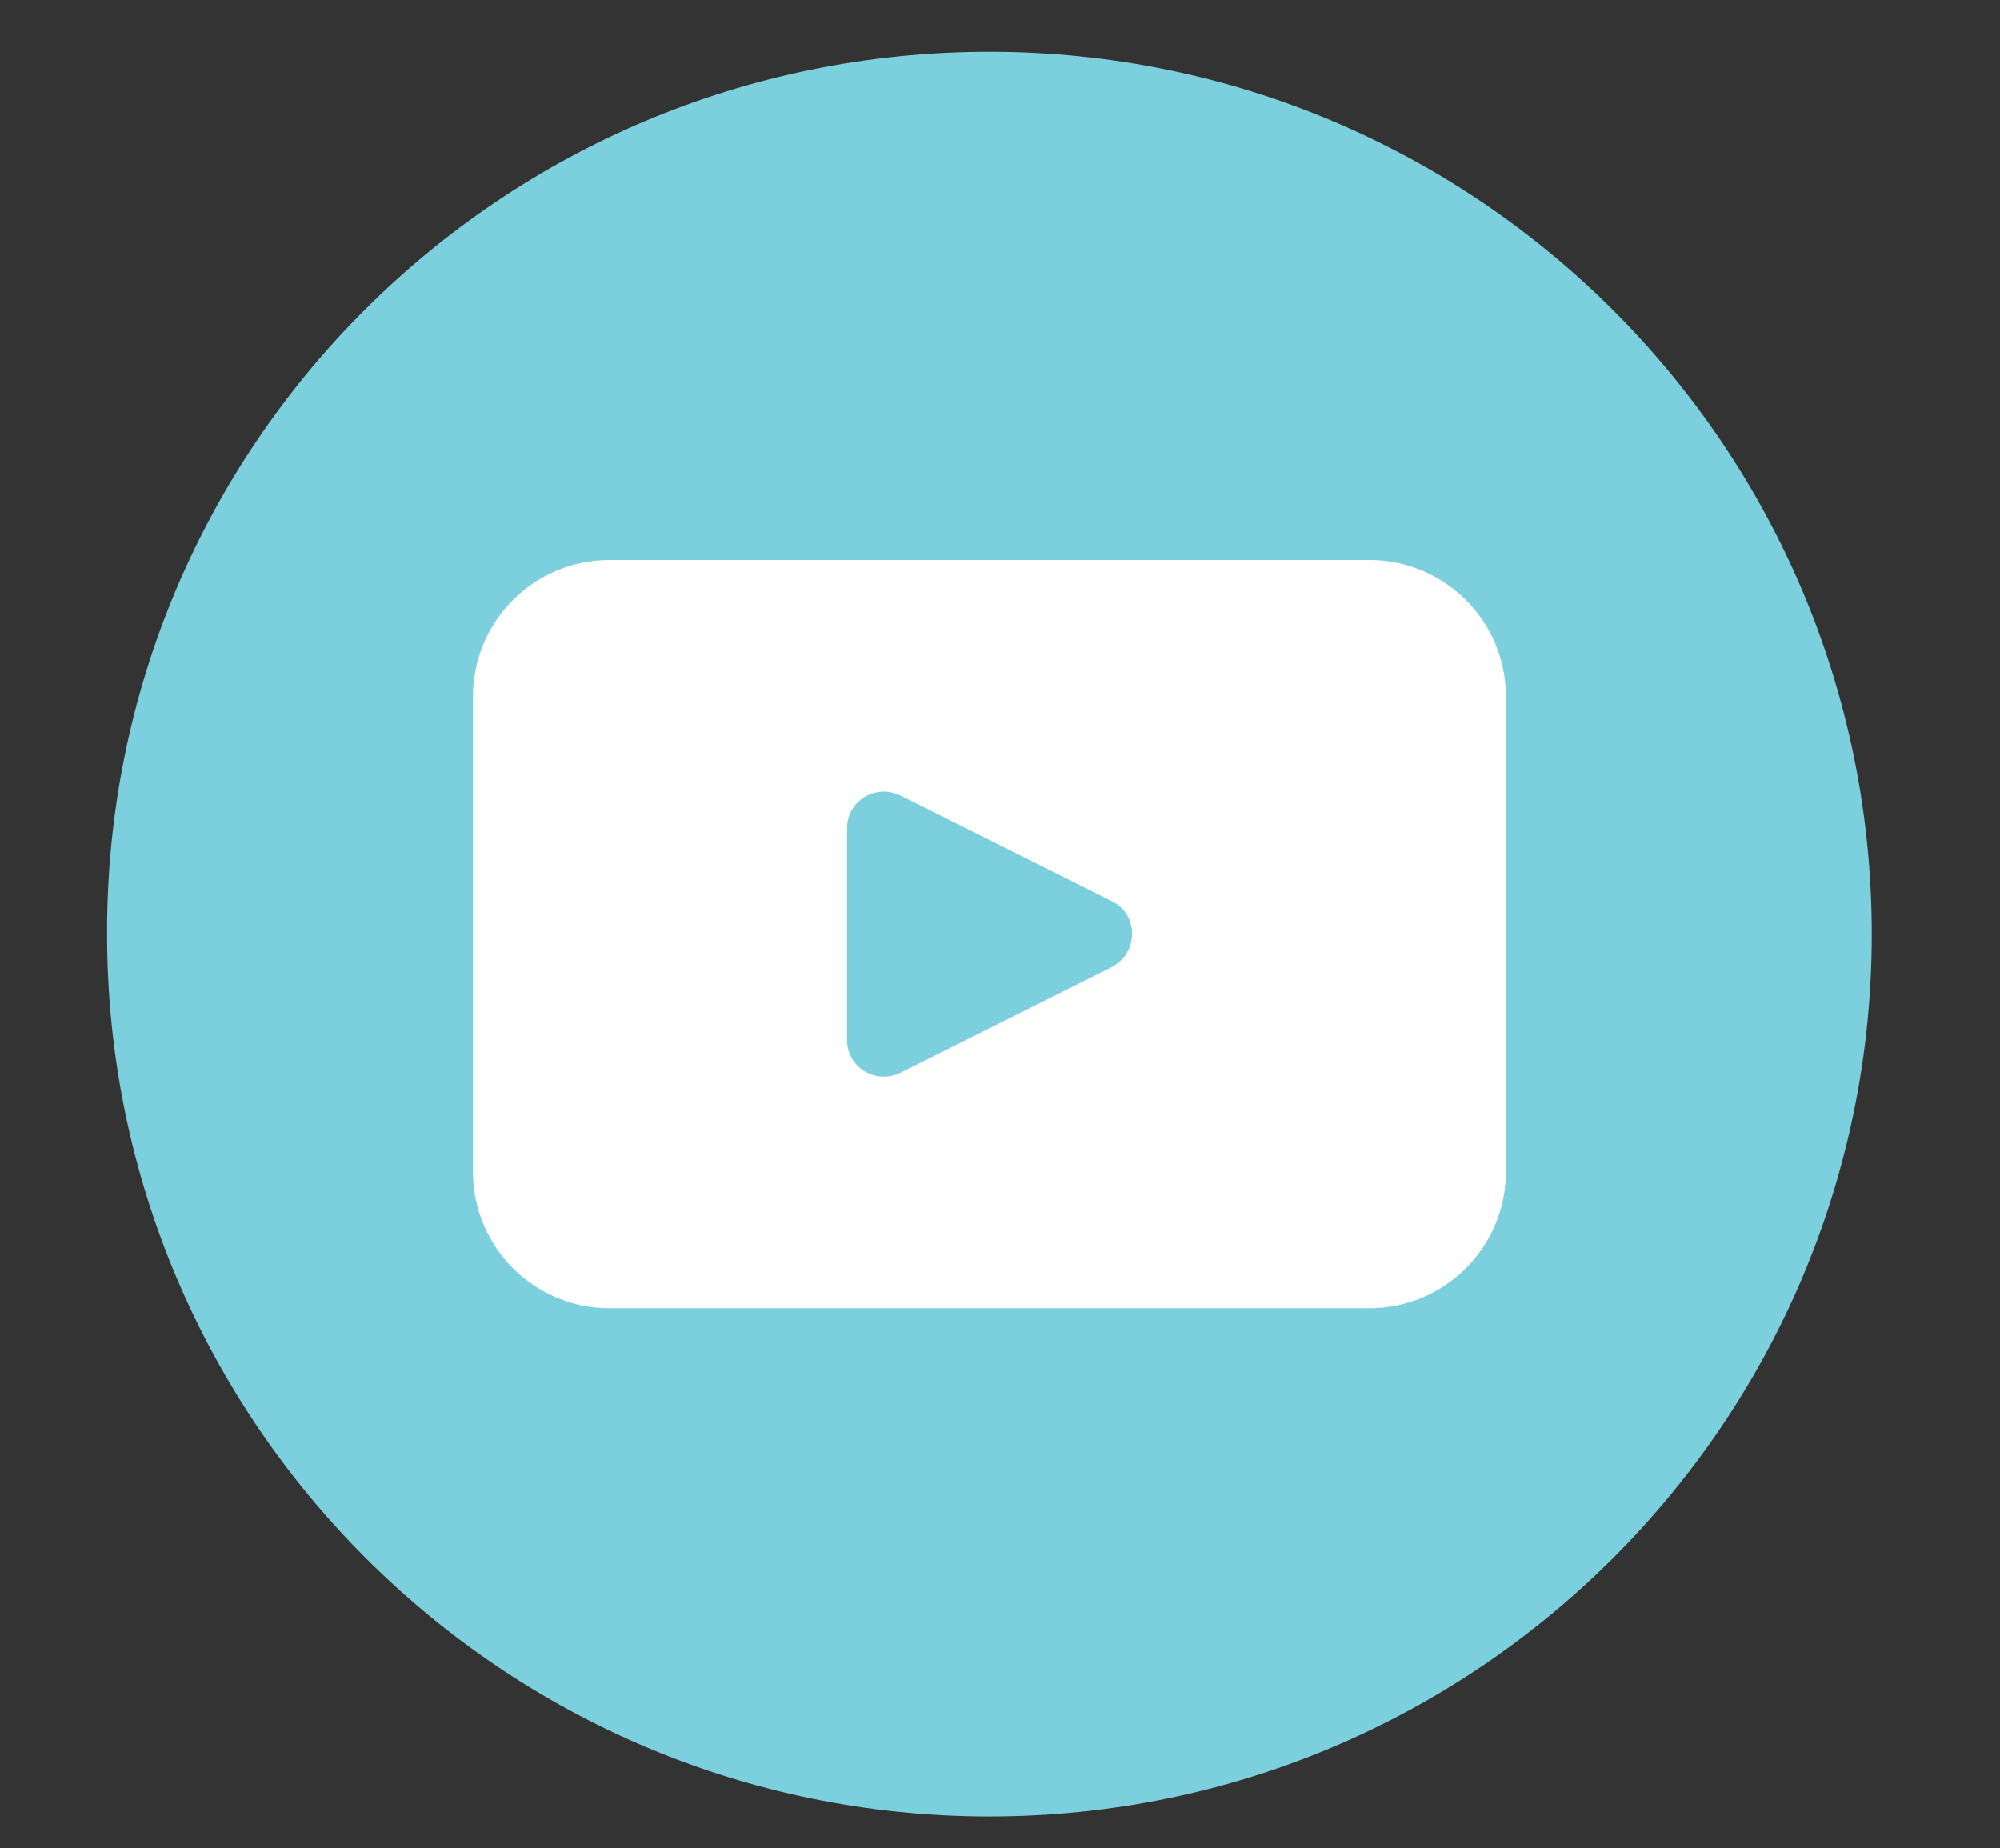<?xml version="1.0" encoding="UTF-8"?>
<svg id="Capa_9" data-name="Capa 9" xmlns="http://www.w3.org/2000/svg" viewBox="0 0 17 15.71">
  <rect x="0" y="0" width="17" height="15.71" fill="#333333" stroke="none"/>
  <defs>
    <style>
      .cls-1 {
        fill: #fff;
      }

      .cls-2 {
        fill: #7ccfdc;
      }
    </style>
  </defs>
  <path class="cls-2" d="m15.91,7.94c0,4.14-3.36,7.5-7.5,7.5h0c-4.14,0-7.5-3.36-7.5-7.5h0C.9,3.79,4.26.44,8.41.44h0c4.14,0,7.5,3.36,7.5,7.5h0Z"/>
  <path class="cls-1" d="m11.64,4.76h-6.46c-.64,0-1.16.52-1.16,1.16v4.04c0,.64.52,1.16,1.16,1.16h6.46c.64,0,1.16-.52,1.16-1.16v-4.04c0-.64-.52-1.16-1.16-1.16Zm-2.19,3.46l-1.8.9c-.21.1-.45-.05-.45-.28v-1.8c0-.23.24-.38.45-.28l1.8.9c.23.11.23.44,0,.56Z"/>
</svg>